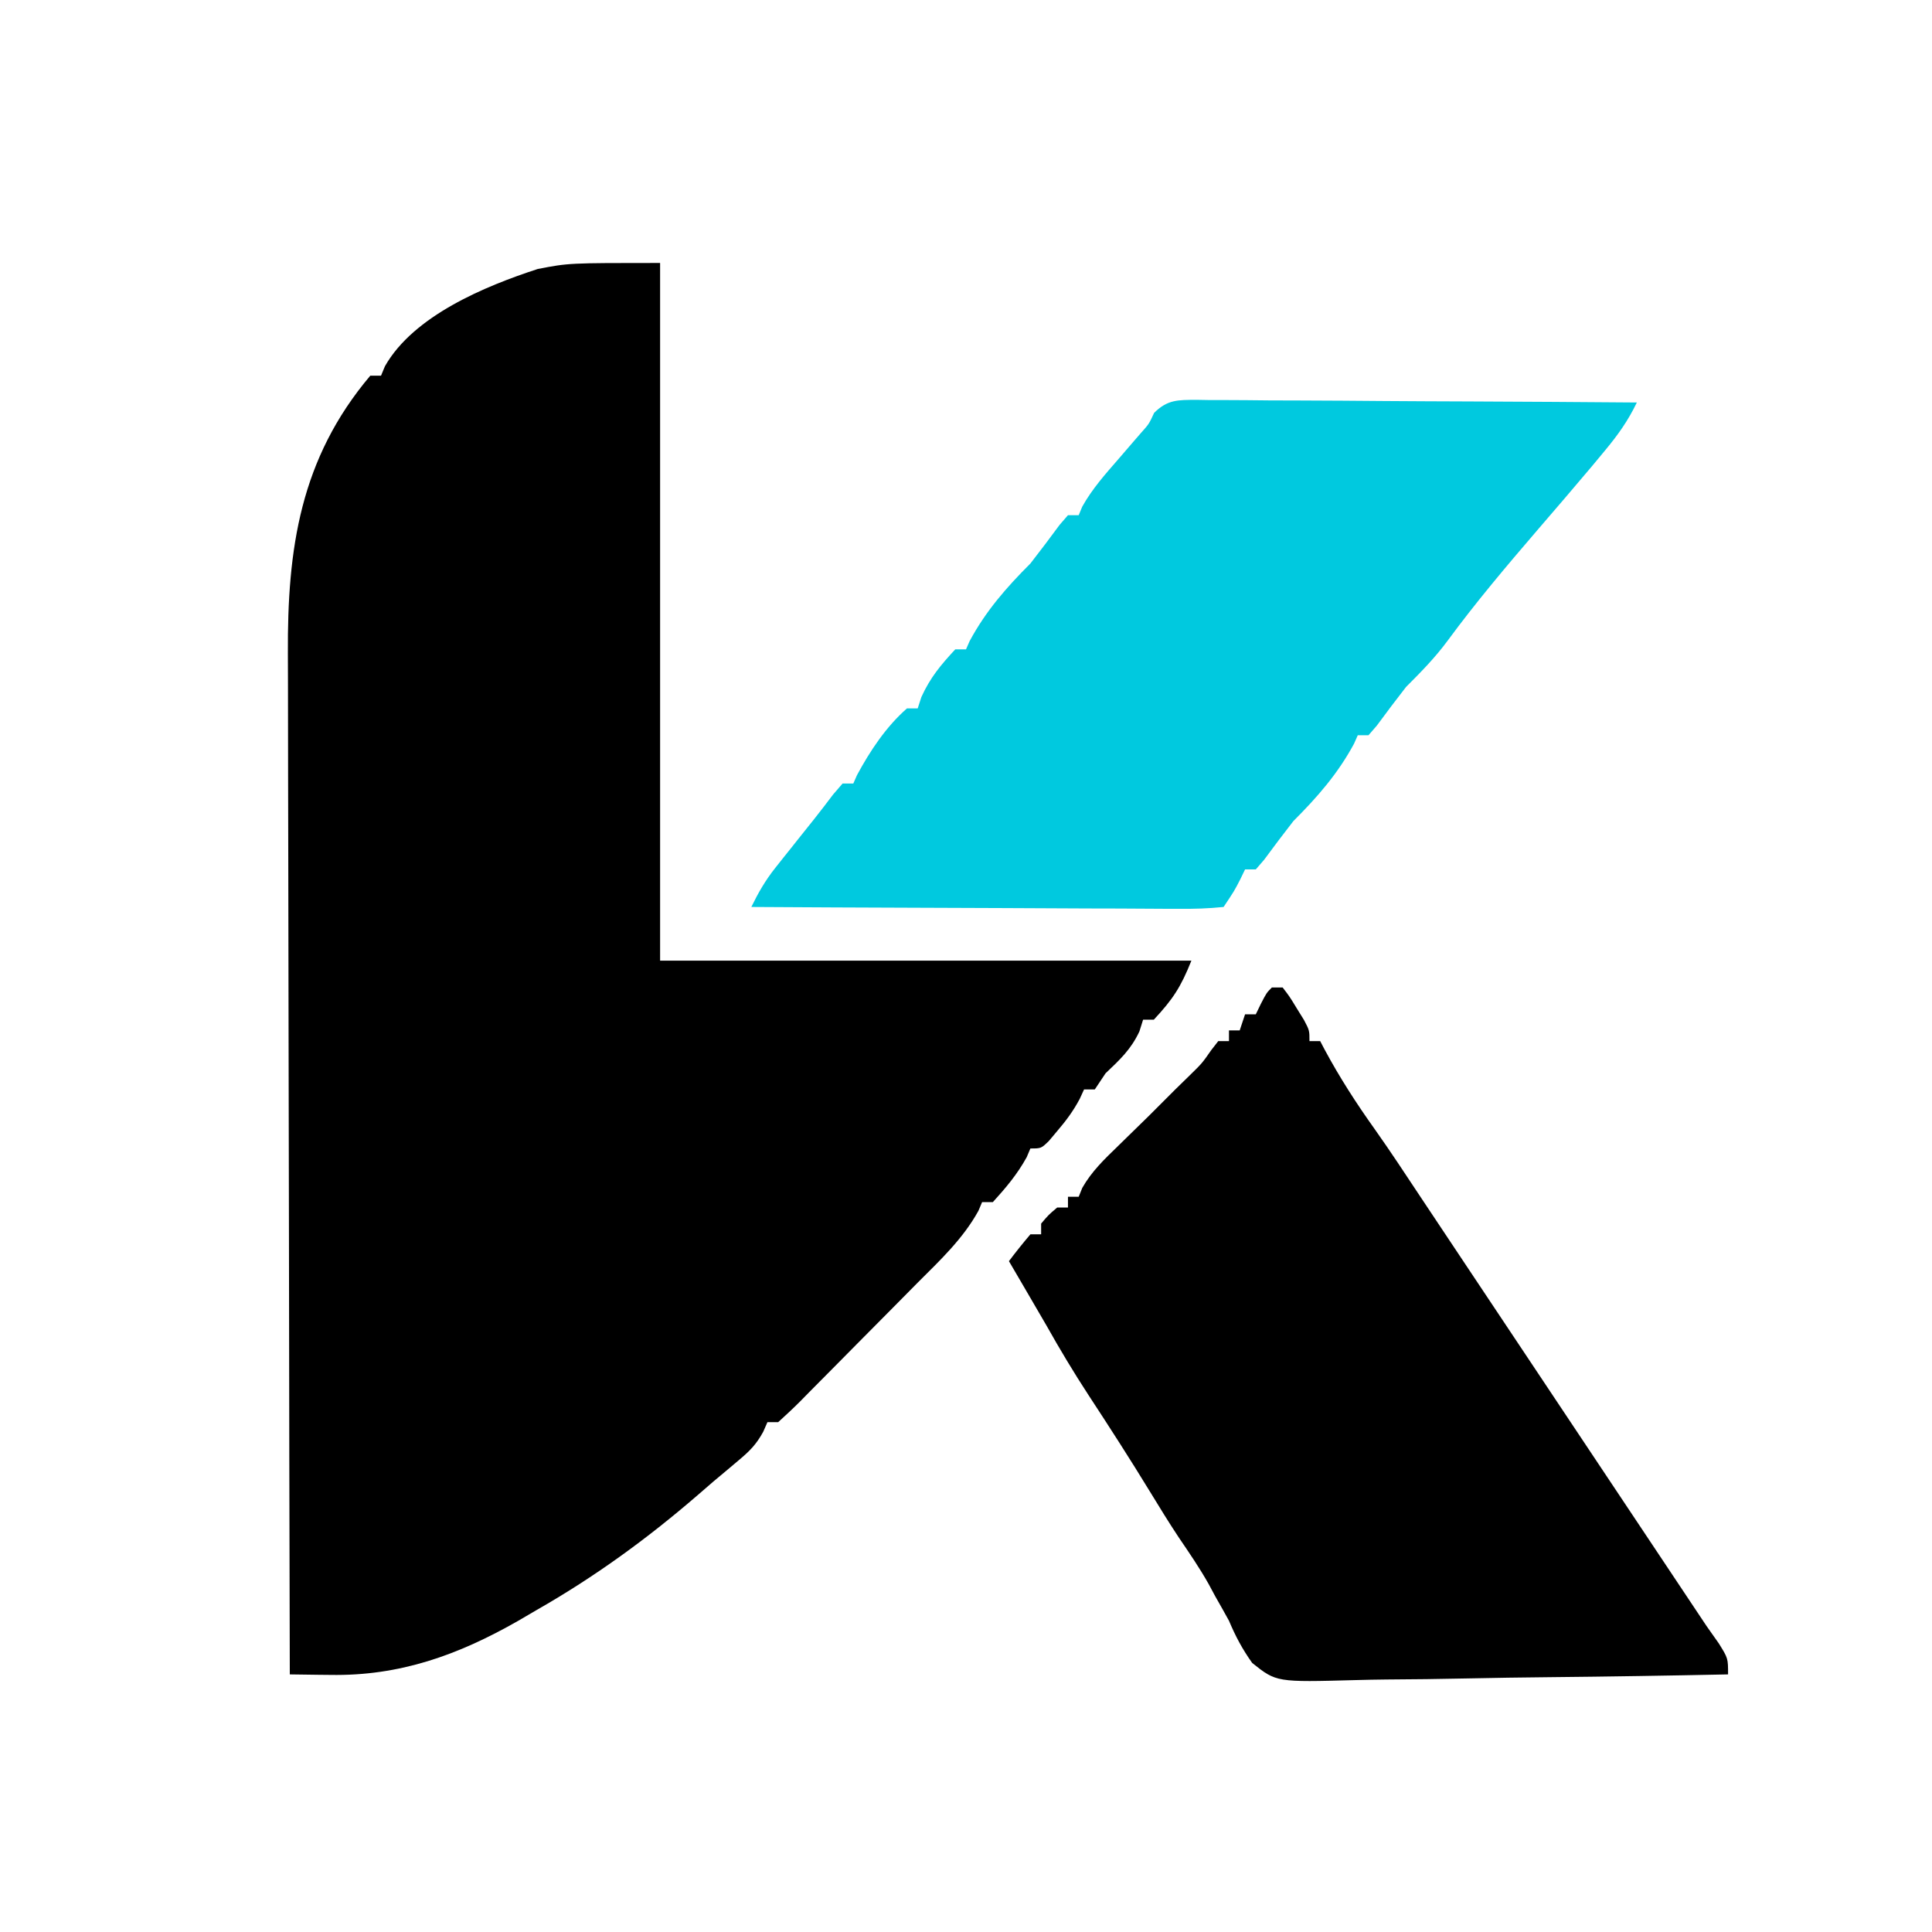 <?xml version="1.0" encoding="UTF-8"?>
<svg version="1.1" xmlns="http://www.w3.org/2000/svg" width="360" height="360">
<path d="M0 0 C0 42.9 0 85.8 0 130 C32.67 130 65.34 130 99 130 C97.008 134.98 95.54 137.195 92 141 C91.34 141 90.68 141 90 141 C89.66 142.083 89.66 142.083 89.312 143.188 C87.745 146.546 85.672 148.462 83 151 C82.34 151.99 81.68 152.98 81 154 C80.34 154 79.68 154 79 154 C78.732 154.583 78.464 155.165 78.188 155.766 C76.985 158.028 75.662 159.806 74 161.75 C73.484 162.364 72.969 162.977 72.438 163.609 C71 165 71 165 69 165 C68.66 165.804 68.66 165.804 68.312 166.625 C66.544 169.825 64.463 172.29 62 175 C61.34 175 60.68 175 60 175 C59.66 175.804 59.66 175.804 59.312 176.625 C56.434 181.834 52.176 185.831 48 190 C46.505 191.509 45.013 193.02 43.521 194.531 C41.226 196.853 38.925 199.169 36.624 201.486 C35.409 202.711 34.196 203.938 32.985 205.166 C31.23 206.945 29.469 208.717 27.707 210.488 C26.893 211.318 26.893 211.318 26.062 212.164 C24.746 213.481 23.377 214.746 22 216 C21.34 216 20.68 216 20 216 C19.738 216.597 19.477 217.194 19.207 217.809 C17.921 220.143 16.721 221.36 14.688 223.062 C13.977 223.662 13.267 224.261 12.535 224.879 C11.699 225.579 10.862 226.279 10 227 C8.977 227.883 7.955 228.767 6.934 229.652 C-2.463 237.766 -12.202 244.836 -23 251 C-24.134 251.664 -25.269 252.328 -26.438 253.012 C-37.598 259.387 -48.515 263.326 -61.473 263.094 C-62.202 263.087 -62.931 263.08 -63.682 263.073 C-65.455 263.056 -67.227 263.029 -69 263 C-69.07 236.122 -69.123 209.244 -69.155 182.366 C-69.171 169.885 -69.192 157.404 -69.226 144.923 C-69.256 134.041 -69.276 123.159 -69.282 112.276 C-69.286 106.518 -69.295 100.759 -69.317 95.001 C-69.338 89.572 -69.344 84.144 -69.339 78.715 C-69.34 76.731 -69.346 74.747 -69.358 72.763 C-69.466 53.238 -67.078 36.483 -54 21 C-53.34 21 -52.68 21 -52 21 C-51.64 20.13 -51.64 20.13 -51.273 19.242 C-45.932 9.837 -32.645 4.328 -22.812 1.125 C-17 0 -17 0 0 0 Z " fill="#000000" transform="translate(123,49)"/>
<path d="M0 0 C0.66 0 1.32 0 2 0 C3.289 1.68 3.289 1.68 4.625 3.875 C5.071 4.594 5.517 5.314 5.977 6.055 C7 8 7 8 7 10 C7.66 10 8.32 10 9 10 C9.28 10.534 9.559 11.067 9.848 11.617 C12.634 16.795 15.728 21.591 19.141 26.375 C22.096 30.548 24.901 34.819 27.726 39.081 C30.353 43.037 32.99 46.987 35.625 50.938 C36.846 52.77 38.068 54.602 39.289 56.434 C40.212 57.818 40.212 57.818 41.153 59.23 C54.436 79.153 67.718 99.077 81 119 C81.75 120.063 82.5 121.127 83.273 122.223 C85 125 85 125 85 128 C73.908 128.232 62.817 128.41 51.724 128.518 C46.572 128.57 41.422 128.641 36.271 128.754 C31.298 128.863 26.326 128.923 21.352 128.949 C19.457 128.967 17.561 129.003 15.667 129.057 C0.833 129.464 0.833 129.464 -3.67 125.868 C-5.505 123.299 -6.776 120.902 -8 118 C-8.841 116.472 -9.693 114.95 -10.562 113.438 C-10.96 112.699 -11.357 111.96 -11.766 111.199 C-13.462 108.177 -15.405 105.35 -17.352 102.484 C-19.201 99.697 -20.946 96.857 -22.688 94 C-26.396 87.926 -30.241 81.951 -34.143 76 C-36.922 71.743 -39.511 67.433 -42 63 C-43.247 60.853 -44.497 58.707 -45.75 56.562 C-46.364 55.512 -46.977 54.461 -47.609 53.379 C-48.068 52.594 -48.527 51.809 -49 51 C-47.719 49.293 -46.382 47.626 -45 46 C-44.34 46 -43.68 46 -43 46 C-43 45.34 -43 44.68 -43 44 C-41.625 42.375 -41.625 42.375 -40 41 C-39.34 41 -38.68 41 -38 41 C-38 40.34 -38 39.68 -38 39 C-37.34 39 -36.68 39 -36 39 C-35.78 38.452 -35.559 37.904 -35.332 37.34 C-33.581 34.265 -31.211 31.998 -28.688 29.562 C-28.214 29.098 -27.74 28.633 -27.252 28.154 C-25.837 26.767 -24.419 25.383 -23 24 C-21.332 22.335 -19.665 20.668 -18 19 C-17.134 18.154 -16.267 17.309 -15.375 16.438 C-13.001 14.116 -13.001 14.116 -11.312 11.688 C-10.879 11.131 -10.446 10.574 -10 10 C-9.34 10 -8.68 10 -8 10 C-8 9.34 -8 8.68 -8 8 C-7.34 8 -6.68 8 -6 8 C-5.67 7.01 -5.34 6.02 -5 5 C-4.34 5 -3.68 5 -3 5 C-2.691 4.361 -2.381 3.721 -2.062 3.062 C-1 1 -1 1 0 0 Z " fill="#000000" transform="translate(237,184)"/>
<path d="M0 0 C0.812 0.014 1.624 0.029 2.461 0.044 C3.749 0.043 3.749 0.043 5.063 0.042 C7.904 0.045 10.744 0.076 13.585 0.107 C15.554 0.115 17.522 0.12 19.491 0.124 C24.675 0.139 29.858 0.179 35.042 0.223 C40.33 0.264 45.619 0.282 50.907 0.302 C61.286 0.345 71.664 0.414 82.042 0.498 C80.428 3.86 78.556 6.494 76.167 9.373 C75.365 10.339 74.564 11.306 73.737 12.302 C70.357 16.326 66.927 20.307 63.499 24.291 C57.736 30.997 52.031 37.746 46.792 44.873 C44.452 48.047 41.833 50.706 39.042 53.498 C37.189 55.875 35.379 58.277 33.593 60.705 C33.081 61.296 32.569 61.888 32.042 62.498 C31.382 62.498 30.722 62.498 30.042 62.498 C29.815 63.013 29.588 63.529 29.355 64.06 C26.339 69.66 22.525 74.015 18.042 78.498 C16.188 80.874 14.379 83.277 12.593 85.705 C12.081 86.296 11.569 86.888 11.042 87.498 C10.382 87.498 9.722 87.498 9.042 87.498 C8.753 88.096 8.465 88.694 8.167 89.31 C7.042 91.498 7.042 91.498 5.042 94.498 C2.201 94.784 -0.421 94.876 -3.263 94.838 C-4.122 94.839 -4.98 94.839 -5.865 94.84 C-8.711 94.837 -11.557 94.814 -14.403 94.791 C-16.373 94.785 -18.343 94.781 -20.314 94.778 C-25.505 94.766 -30.697 94.737 -35.889 94.704 C-41.184 94.673 -46.479 94.659 -51.774 94.644 C-62.169 94.612 -72.563 94.561 -82.958 94.498 C-81.659 91.839 -80.342 89.537 -78.497 87.22 C-77.789 86.326 -77.789 86.326 -77.067 85.414 C-76.577 84.802 -76.088 84.19 -75.583 83.56 C-75.101 82.952 -74.619 82.345 -74.122 81.718 C-73.178 80.529 -72.23 79.342 -71.279 78.158 C-70.073 76.643 -68.9 75.101 -67.731 73.556 C-66.853 72.537 -66.853 72.537 -65.958 71.498 C-65.298 71.498 -64.638 71.498 -63.958 71.498 C-63.731 70.982 -63.504 70.466 -63.27 69.935 C-60.83 65.402 -57.849 60.911 -53.958 57.498 C-53.298 57.498 -52.638 57.498 -51.958 57.498 C-51.731 56.796 -51.504 56.095 -51.27 55.373 C-49.619 51.756 -47.667 49.41 -44.958 46.498 C-44.298 46.498 -43.638 46.498 -42.958 46.498 C-42.731 45.982 -42.504 45.466 -42.27 44.935 C-39.255 39.336 -35.441 34.981 -30.958 30.498 C-29.104 28.121 -27.295 25.718 -25.509 23.291 C-24.997 22.699 -24.485 22.107 -23.958 21.498 C-23.298 21.498 -22.638 21.498 -21.958 21.498 C-21.631 20.709 -21.631 20.709 -21.298 19.904 C-19.451 16.587 -17 13.849 -14.52 10.998 C-13.541 9.863 -12.564 8.728 -11.587 7.591 C-11.154 7.093 -10.722 6.595 -10.276 6.082 C-8.866 4.506 -8.866 4.506 -7.902 2.427 C-5.387 -0.069 -3.445 0.025 0 0 Z " fill="#00C9DF" transform="translate(222.958,74.502)"/>
</svg>

